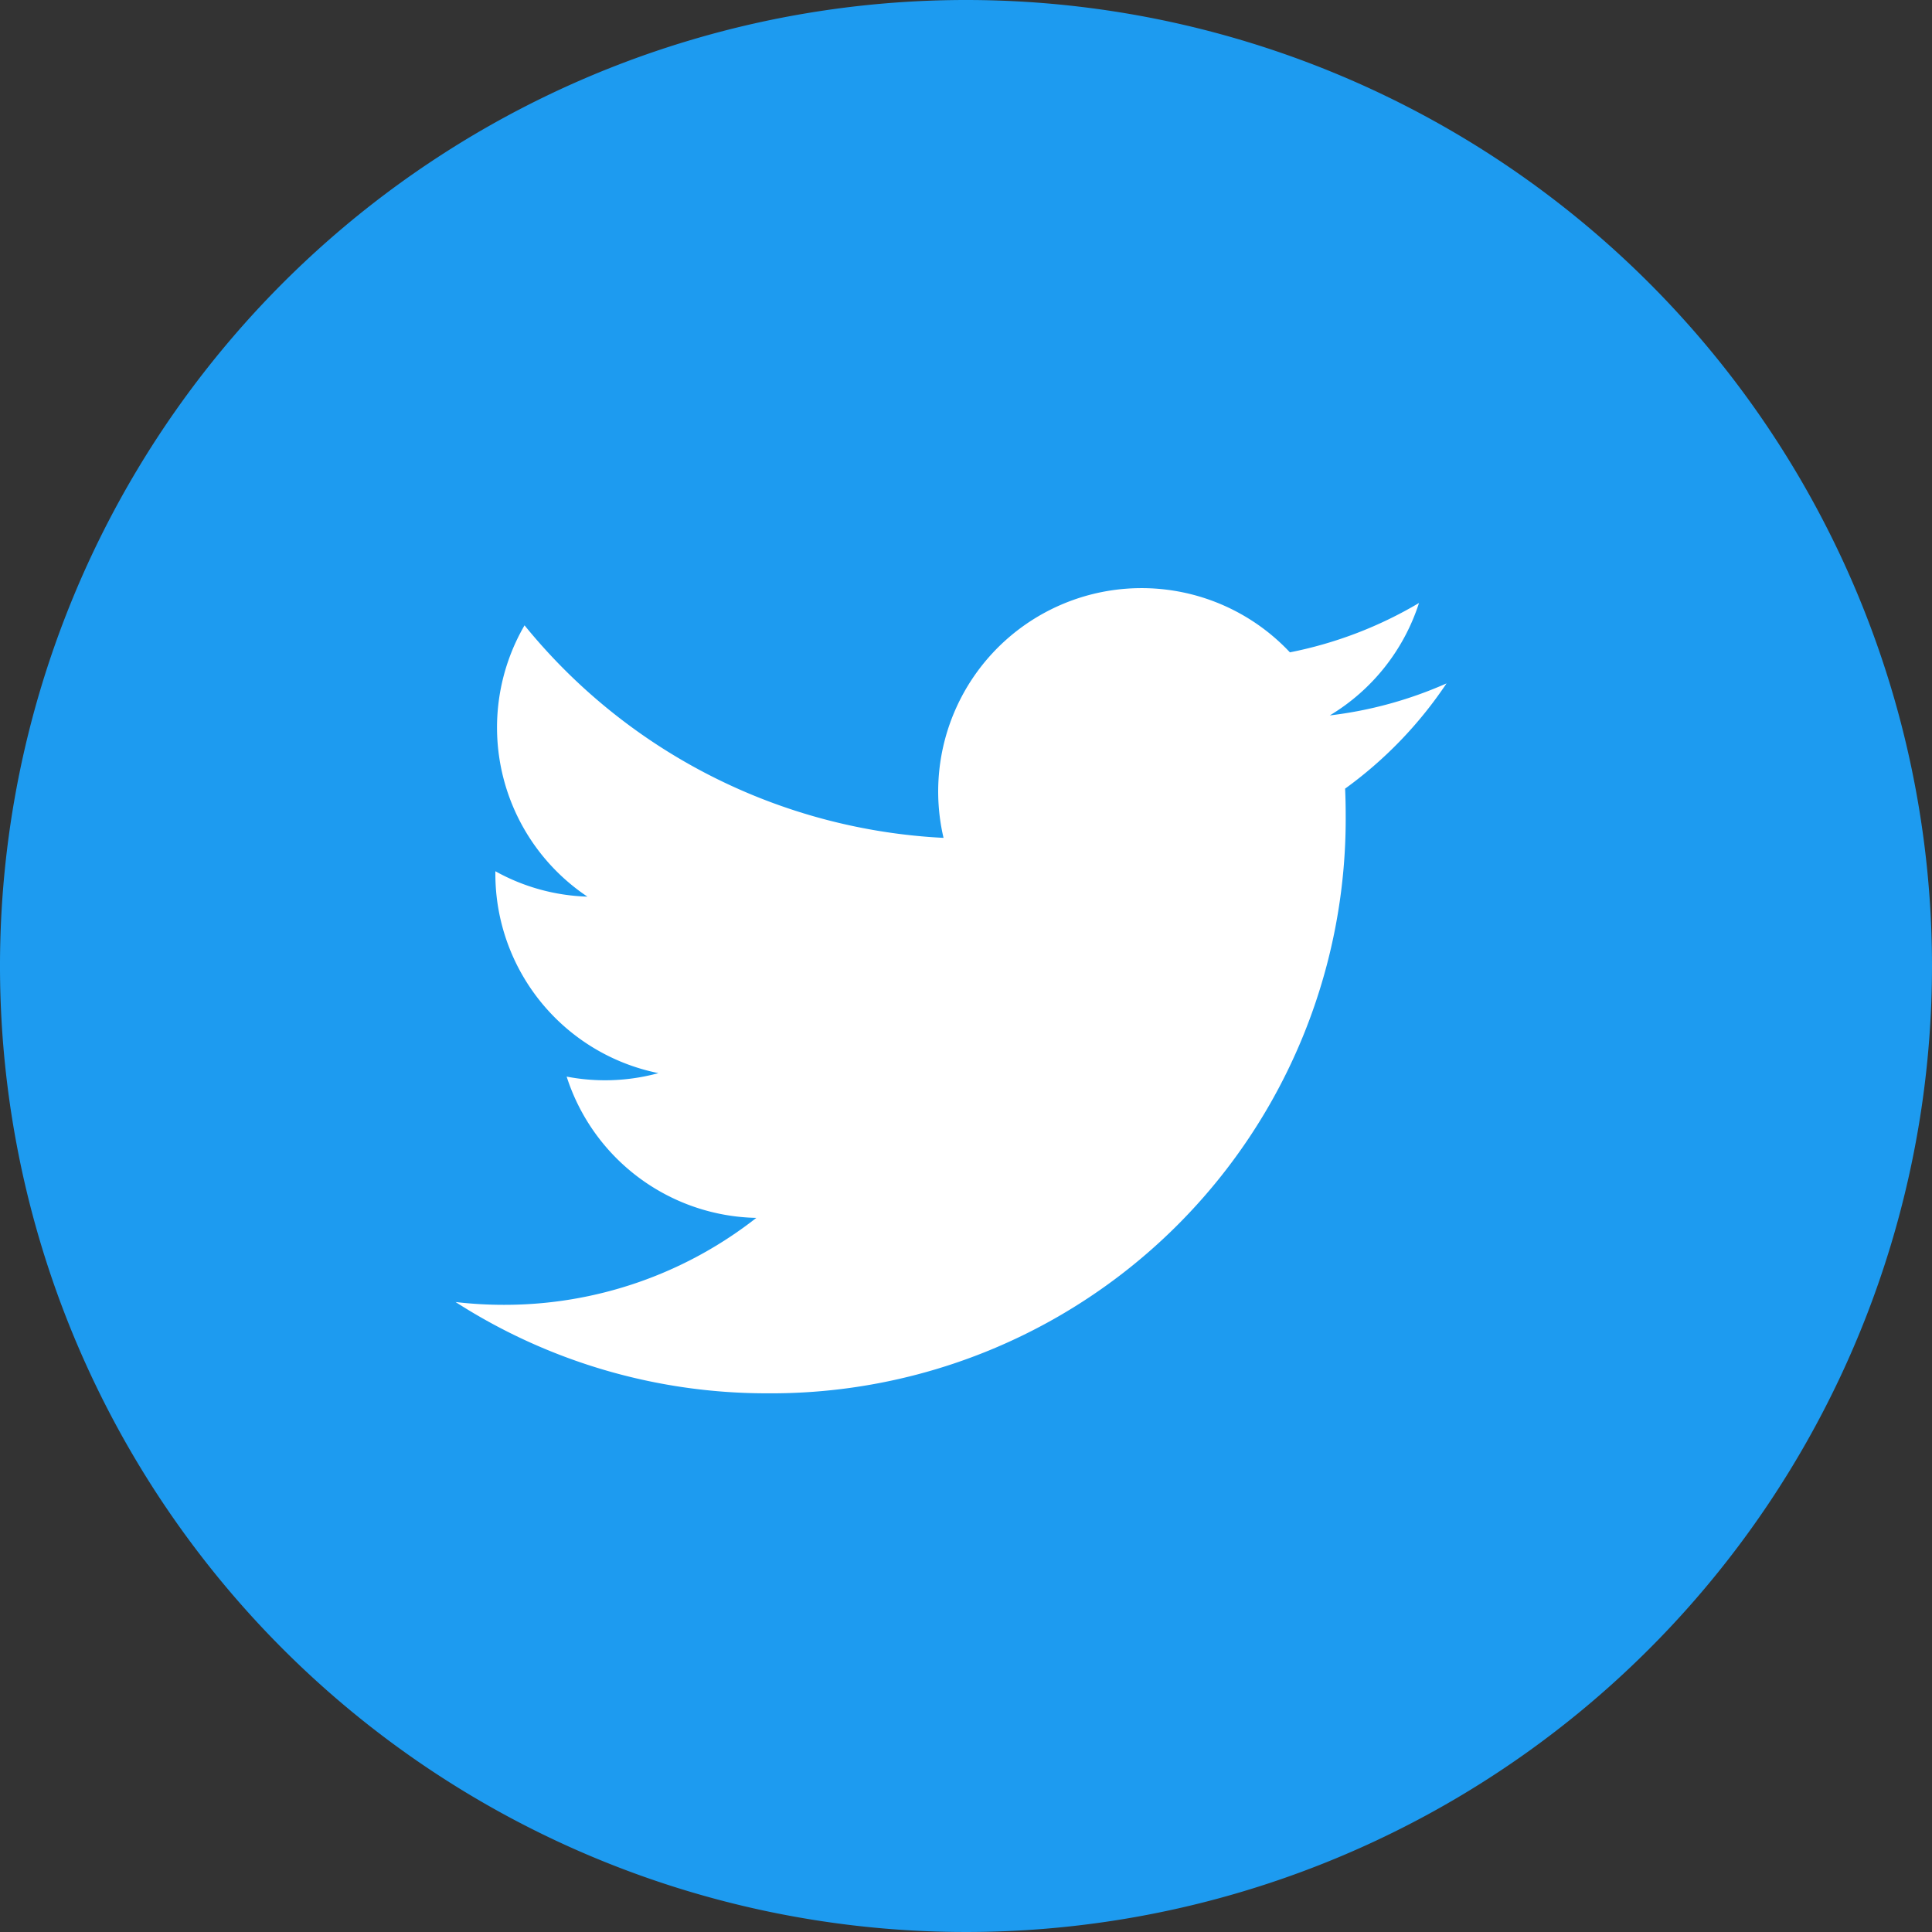 <svg xmlns="http://www.w3.org/2000/svg" width="40" height="40" viewBox="0 0 40 40">
  <rect x="0" y="0" width="40" height="40" fill="#333333" stroke="none"/>
  <g id="twitter" transform="translate(-71 -5329.7)">
    <path id="パス_50" data-name="パス 50" d="M40,20A20,20,0,1,1,20,0,20,20,0,0,1,40,20" transform="translate(71 5329.7)" fill="#1d9bf0"/>
    <path id="パス_51" data-name="パス 51" d="M6.451,16.671A11.914,11.914,0,0,1,0,14.781a8.576,8.576,0,0,0,1,.058,8.445,8.445,0,0,0,5.227-1.8A4.213,4.213,0,0,1,2.3,10.114a4.2,4.2,0,0,0,1.9-.072A4.21,4.21,0,0,1,.824,5.916q0-.027,0-.054a4.178,4.178,0,0,0,1.906.526A4.212,4.212,0,0,1,1.428.771a11.948,11.948,0,0,0,8.675,4.4A4.211,4.211,0,0,1,17.274,1.33,8.437,8.437,0,0,0,19.947.308,4.225,4.225,0,0,1,18.1,2.636a8.4,8.4,0,0,0,2.417-.663,8.561,8.561,0,0,1-2.1,2.179c.008.18.012.362.012.544A11.893,11.893,0,0,1,6.451,16.671" transform="translate(80.432 5341.876)" fill="#fff"/>
  </g>
</svg>
